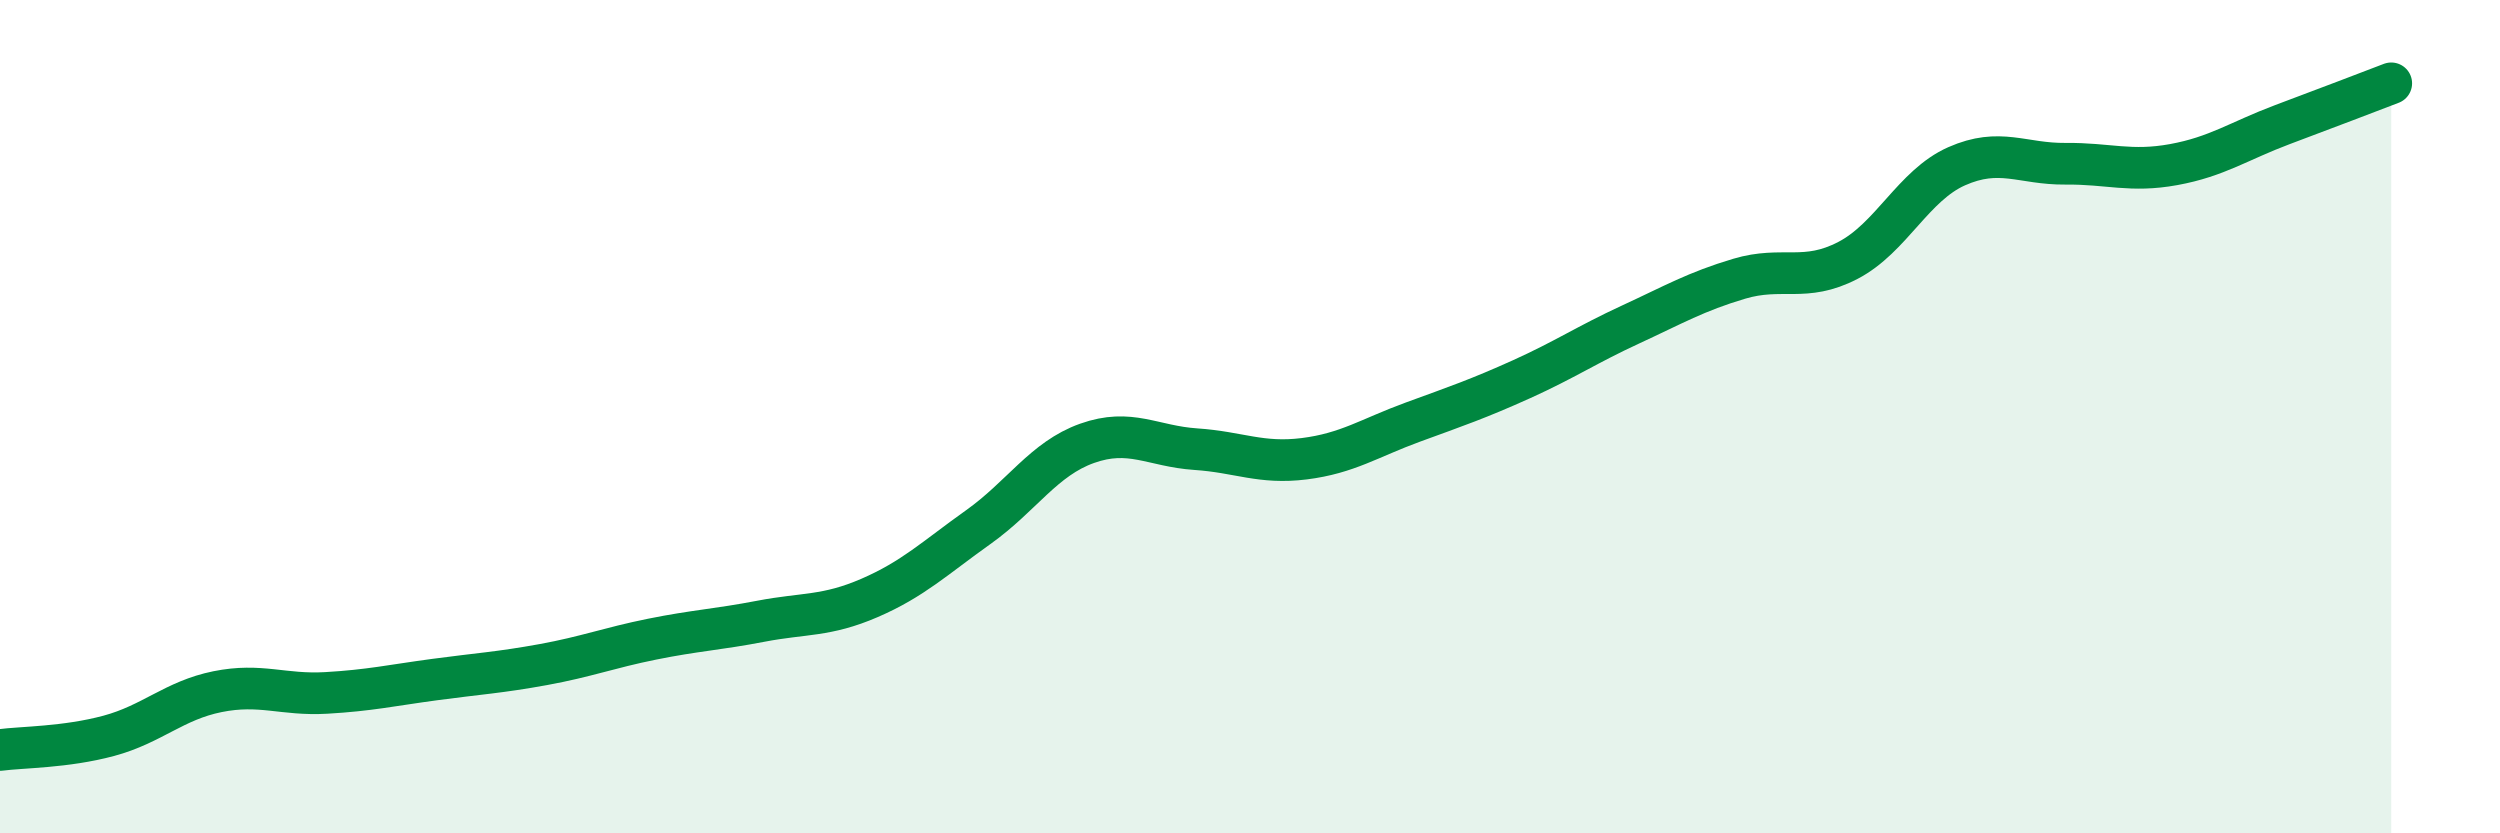 
    <svg width="60" height="20" viewBox="0 0 60 20" xmlns="http://www.w3.org/2000/svg">
      <path
        d="M 0,18 C 0.52,17.93 1.57,17.94 2.61,17.66 C 3.65,17.38 4.18,16.81 5.22,16.6 C 6.26,16.39 6.79,16.69 7.83,16.63 C 8.87,16.57 9.39,16.45 10.43,16.31 C 11.47,16.17 12,16.14 13.04,15.95 C 14.08,15.76 14.61,15.55 15.65,15.34 C 16.69,15.13 17.22,15.11 18.26,14.91 C 19.3,14.71 19.83,14.8 20.87,14.35 C 21.91,13.9 22.44,13.39 23.48,12.65 C 24.52,11.91 25.05,11.01 26.09,10.64 C 27.13,10.27 27.66,10.71 28.7,10.78 C 29.74,10.85 30.26,11.14 31.3,11.01 C 32.34,10.88 32.87,10.51 33.91,10.13 C 34.95,9.75 35.48,9.57 36.52,9.1 C 37.56,8.63 38.09,8.27 39.13,7.79 C 40.17,7.31 40.7,7 41.74,6.69 C 42.78,6.38 43.31,6.79 44.35,6.25 C 45.39,5.71 45.92,4.45 46.96,3.99 C 48,3.53 48.53,3.94 49.57,3.93 C 50.61,3.92 51.13,4.14 52.17,3.95 C 53.21,3.76 53.74,3.38 54.78,2.99 C 55.82,2.6 56.87,2.2 57.39,2L57.39 20L0 20Z"
        fill="#008740"
        opacity="0.1"
        stroke-linecap="round"
        stroke-linejoin="round"
      />
      <path
        d="M 0,18 C 0.52,17.93 1.57,17.94 2.61,17.66 C 3.65,17.38 4.18,16.81 5.22,16.6 C 6.26,16.39 6.79,16.69 7.83,16.63 C 8.87,16.57 9.39,16.45 10.43,16.31 C 11.47,16.17 12,16.14 13.04,15.95 C 14.08,15.76 14.61,15.55 15.65,15.34 C 16.69,15.13 17.22,15.11 18.26,14.91 C 19.3,14.71 19.83,14.8 20.87,14.35 C 21.91,13.9 22.44,13.39 23.48,12.65 C 24.52,11.91 25.05,11.01 26.09,10.64 C 27.13,10.27 27.66,10.71 28.7,10.78 C 29.74,10.85 30.26,11.14 31.3,11.01 C 32.34,10.88 32.87,10.51 33.91,10.13 C 34.95,9.75 35.48,9.57 36.52,9.1 C 37.56,8.63 38.09,8.27 39.13,7.79 C 40.17,7.31 40.7,7 41.74,6.69 C 42.78,6.38 43.31,6.79 44.35,6.25 C 45.39,5.71 45.92,4.45 46.96,3.99 C 48,3.53 48.53,3.94 49.57,3.93 C 50.61,3.92 51.13,4.14 52.17,3.95 C 53.21,3.76 53.74,3.38 54.78,2.99 C 55.82,2.6 56.87,2.2 57.39,2"
        stroke="#008740"
        stroke-width="1"
        fill="none"
        stroke-linecap="round"
        stroke-linejoin="round"
      />
    </svg>
  